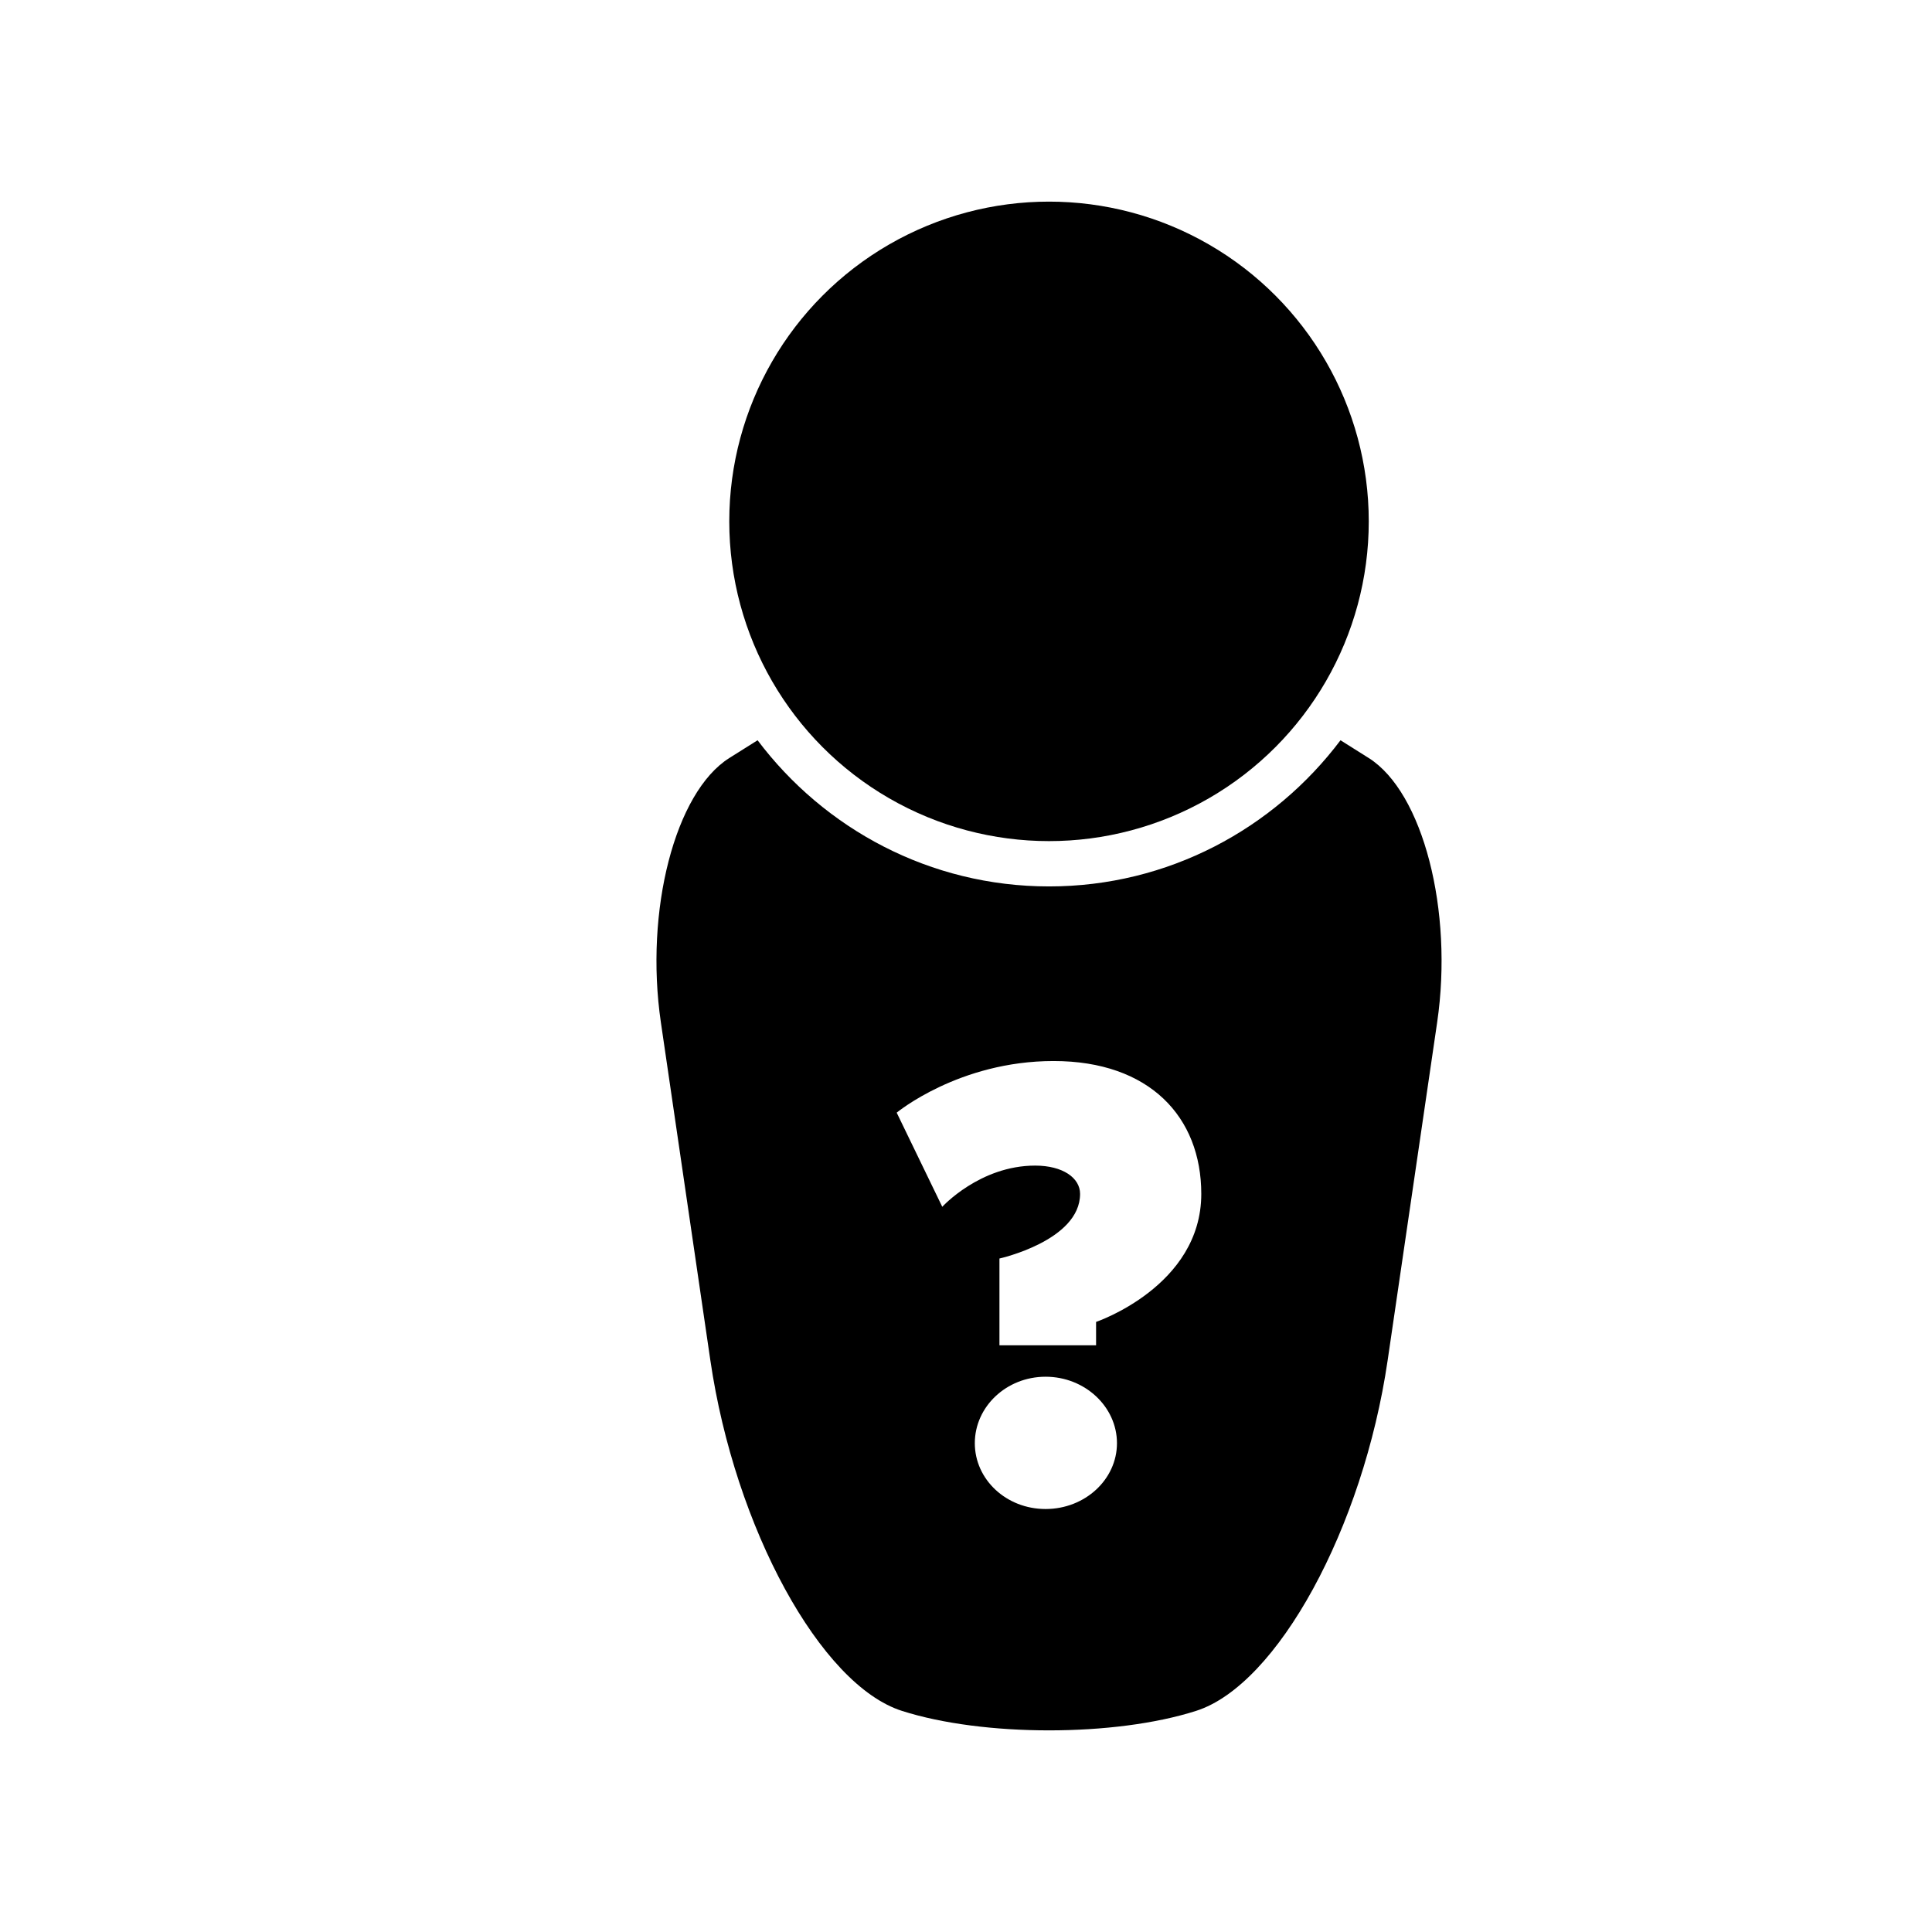 <?xml version="1.0" encoding="iso-8859-1"?>
<!-- Generator: Adobe Illustrator 17.0.0, SVG Export Plug-In . SVG Version: 6.00 Build 0)  -->
<!DOCTYPE svg PUBLIC "-//W3C//DTD SVG 1.1//EN" "http://www.w3.org/Graphics/SVG/1.1/DTD/svg11.dtd">
<svg version="1.1" id="Capa_1" xmlns="http://www.w3.org/2000/svg" xmlns:xlink="http://www.w3.org/1999/xlink" x="0px" y="0px"
	 width="64px" height="64px" viewBox="0 0 64 64" style="enable-background:new 0 0 64 64;" xml:space="preserve">
<g>
	<circle cx="34.75" cy="17.271" r="10.592"/>
	<path d="M23.531,45.06c0.814,5.558,3.655,10.758,6.346,11.615c2.691,0.861,7.055,0.861,9.745,0
		c2.691-0.857,5.532-6.057,6.346-11.615l1.64-11.195c0.542-3.704-0.471-7.623-2.268-8.755c-0.327-0.206-0.636-0.401-0.934-0.588
		c-2.209,2.933-5.709,4.842-9.655,4.842s-7.446-1.909-9.655-4.842L24.16,25.11c-1.797,1.132-2.81,5.051-2.268,8.755L23.531,45.06z
		 M34.637,49.988c-1.305,0-2.345-0.979-2.345-2.181c0-1.203,1.04-2.201,2.345-2.201c1.306,0,2.364,0.998,2.364,2.201
		C37.001,49.009,35.942,49.988,34.637,49.988z M34.901,35.148c3.18,0,4.893,1.854,4.893,4.402c0,3.059-3.485,4.24-3.485,4.24v0.775
		h-3.201v-2.875c0,0,2.671-0.592,2.671-2.141c0-0.529-0.57-0.937-1.489-0.937c-1.833,0-3.076,1.365-3.076,1.365l-1.51-3.119
		C29.704,36.86,31.762,35.148,34.901,35.148z"/>
</g>
</svg>
